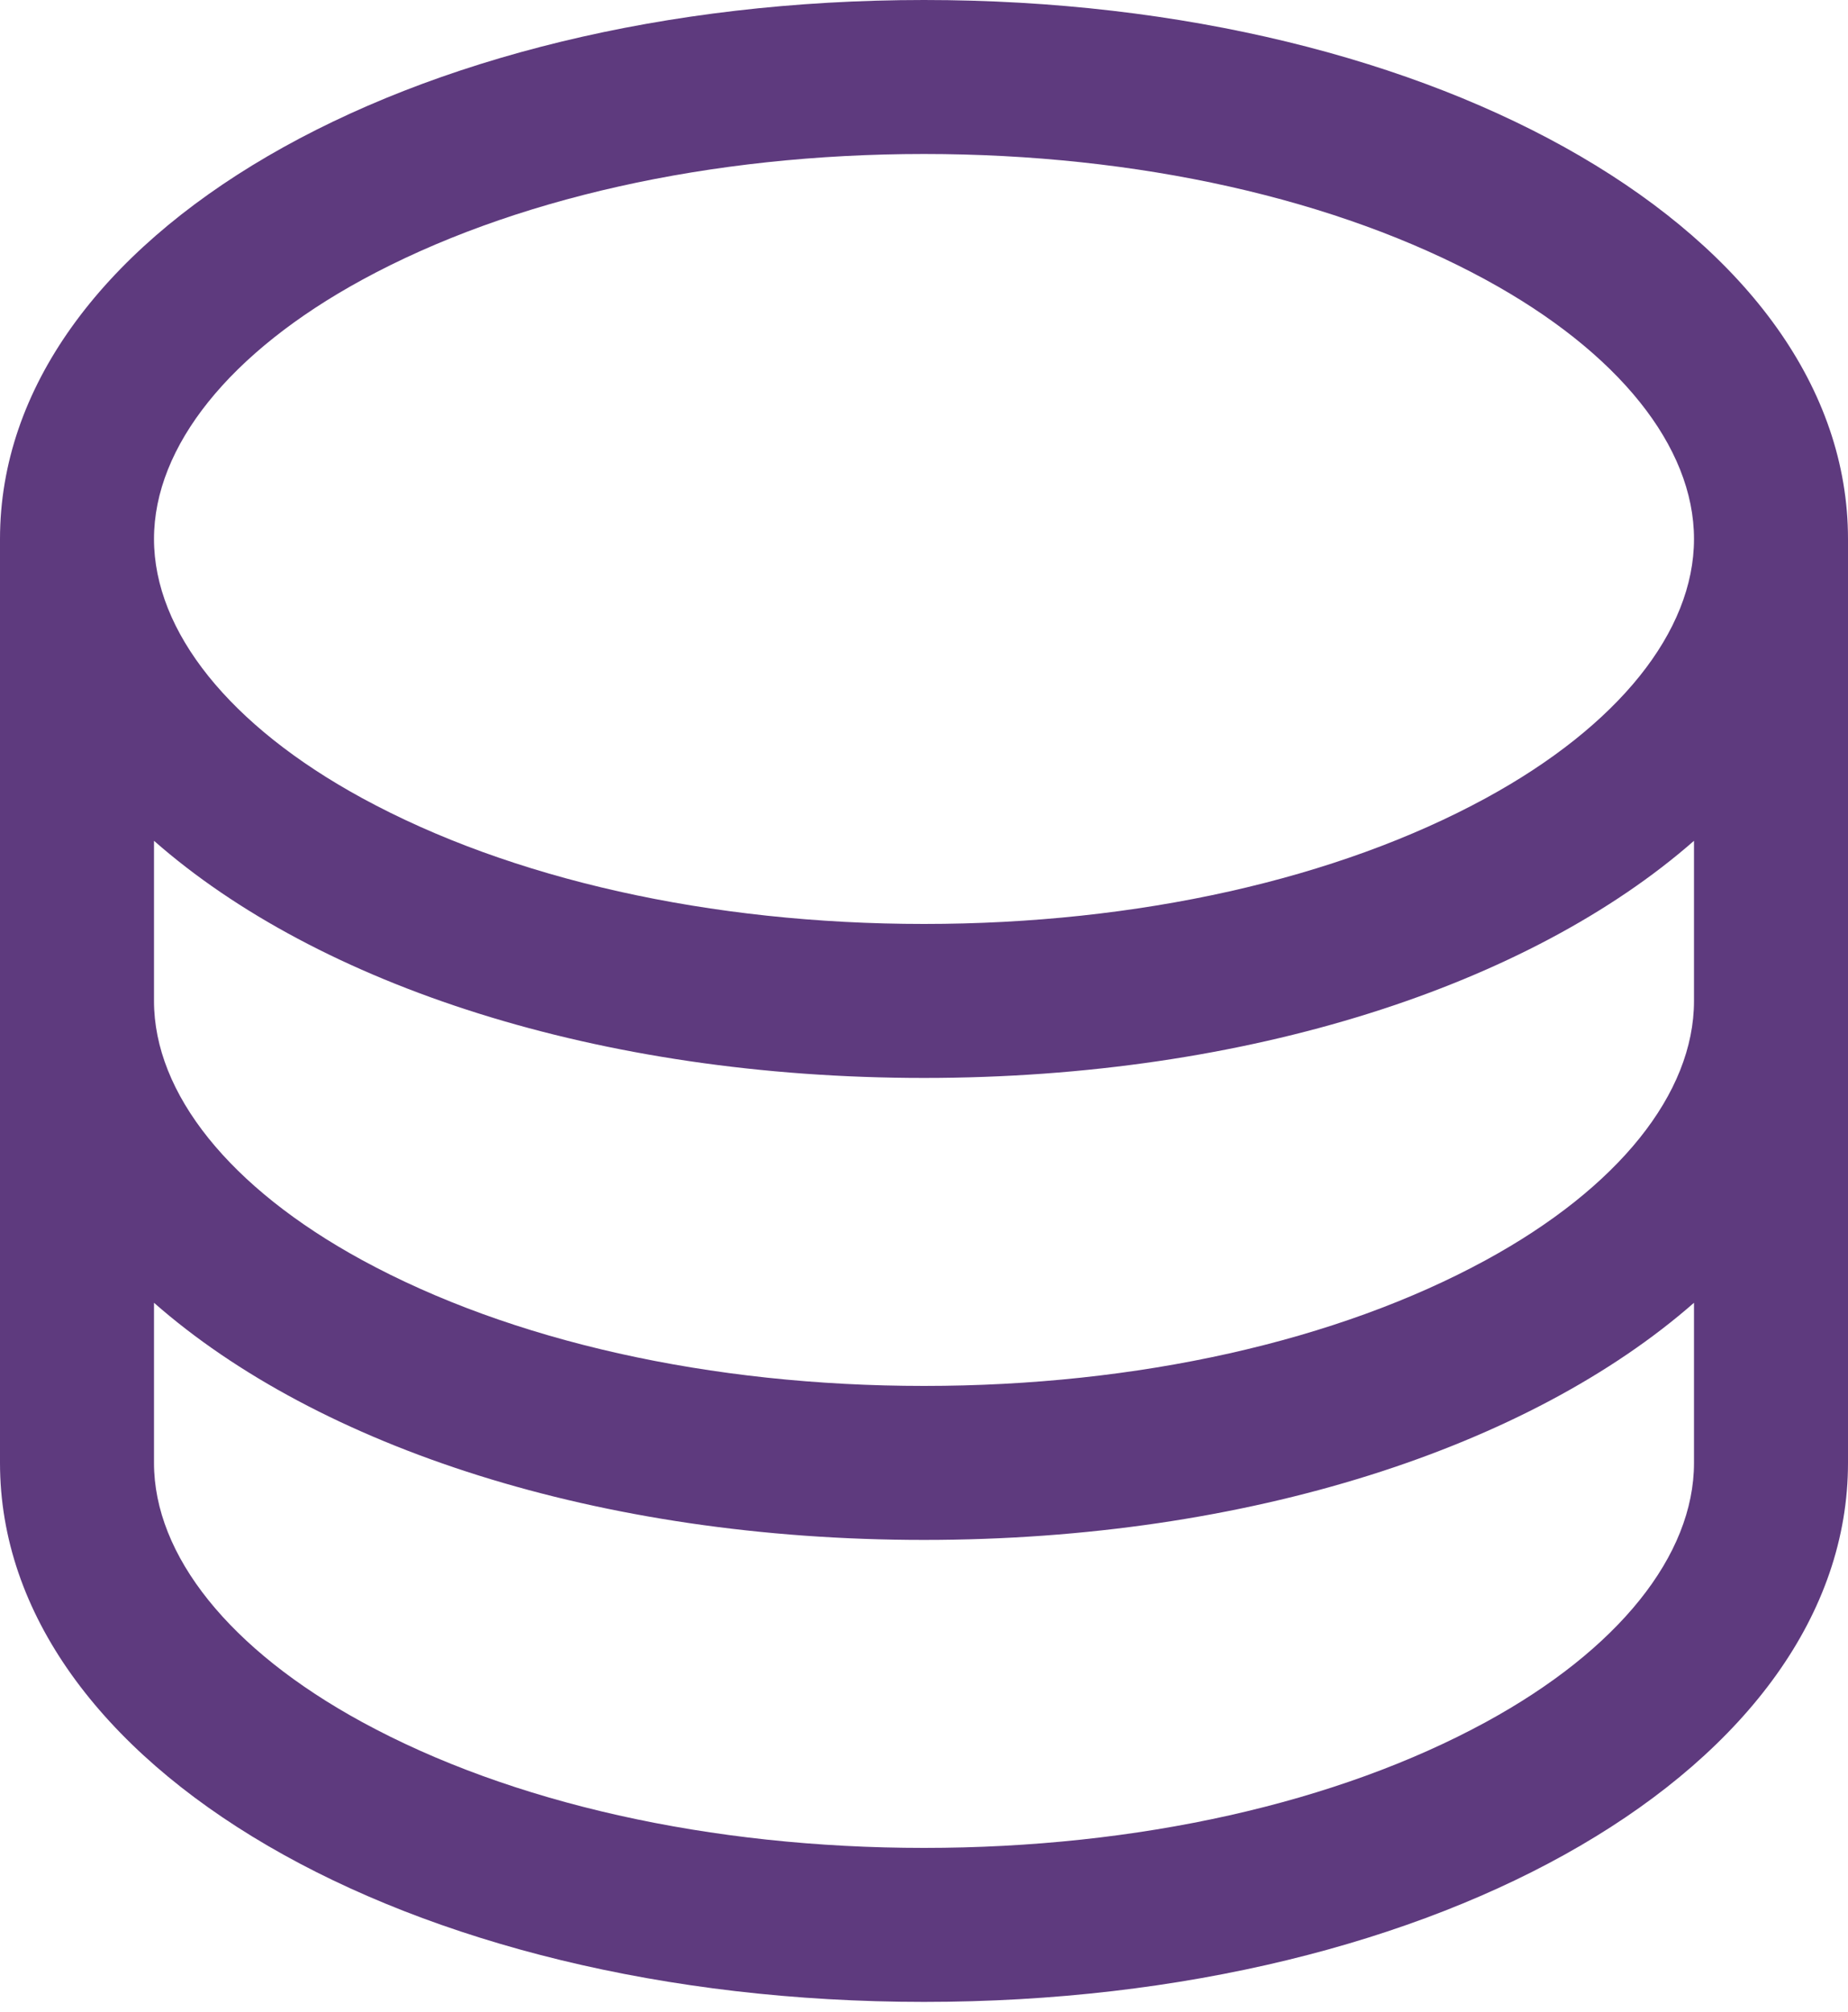 <svg xmlns="http://www.w3.org/2000/svg" width="45" height="49" viewBox="0 0 45 49" fill="none"><path d="M22.5 0C9.884 0 0 5.766 0 13.125V35.625C0 42.984 9.884 48.75 22.5 48.75C35.116 48.75 45 42.984 45 35.625V13.125C45 5.766 35.116 0 22.5 0ZM41.25 24.375C41.25 26.63 39.403 28.929 36.185 30.684C32.562 32.66 27.701 33.75 22.5 33.75C17.299 33.75 12.438 32.66 8.815 30.684C5.597 28.929 3.75 26.63 3.75 24.375V20.475C7.748 23.991 14.585 26.25 22.5 26.25C30.415 26.25 37.252 23.981 41.25 20.475V24.375ZM8.815 6.816C12.438 4.84 17.299 3.75 22.5 3.75C27.701 3.75 32.562 4.84 36.185 6.816C39.403 8.571 41.25 10.87 41.25 13.125C41.25 15.38 39.403 17.679 36.185 19.434C32.562 21.41 27.701 22.5 22.5 22.5C17.299 22.5 12.438 21.41 8.815 19.434C5.597 17.679 3.75 15.38 3.75 13.125C3.75 10.87 5.597 8.571 8.815 6.816ZM36.185 41.934C32.562 43.91 27.701 45 22.5 45C17.299 45 12.438 43.91 8.815 41.934C5.597 40.179 3.75 37.88 3.75 35.625V31.725C7.748 35.241 14.585 37.5 22.5 37.5C30.415 37.5 37.252 35.231 41.25 31.725V35.625C41.25 37.88 39.403 40.179 36.185 41.934Z" fill="#5E3A7E"></path></svg>